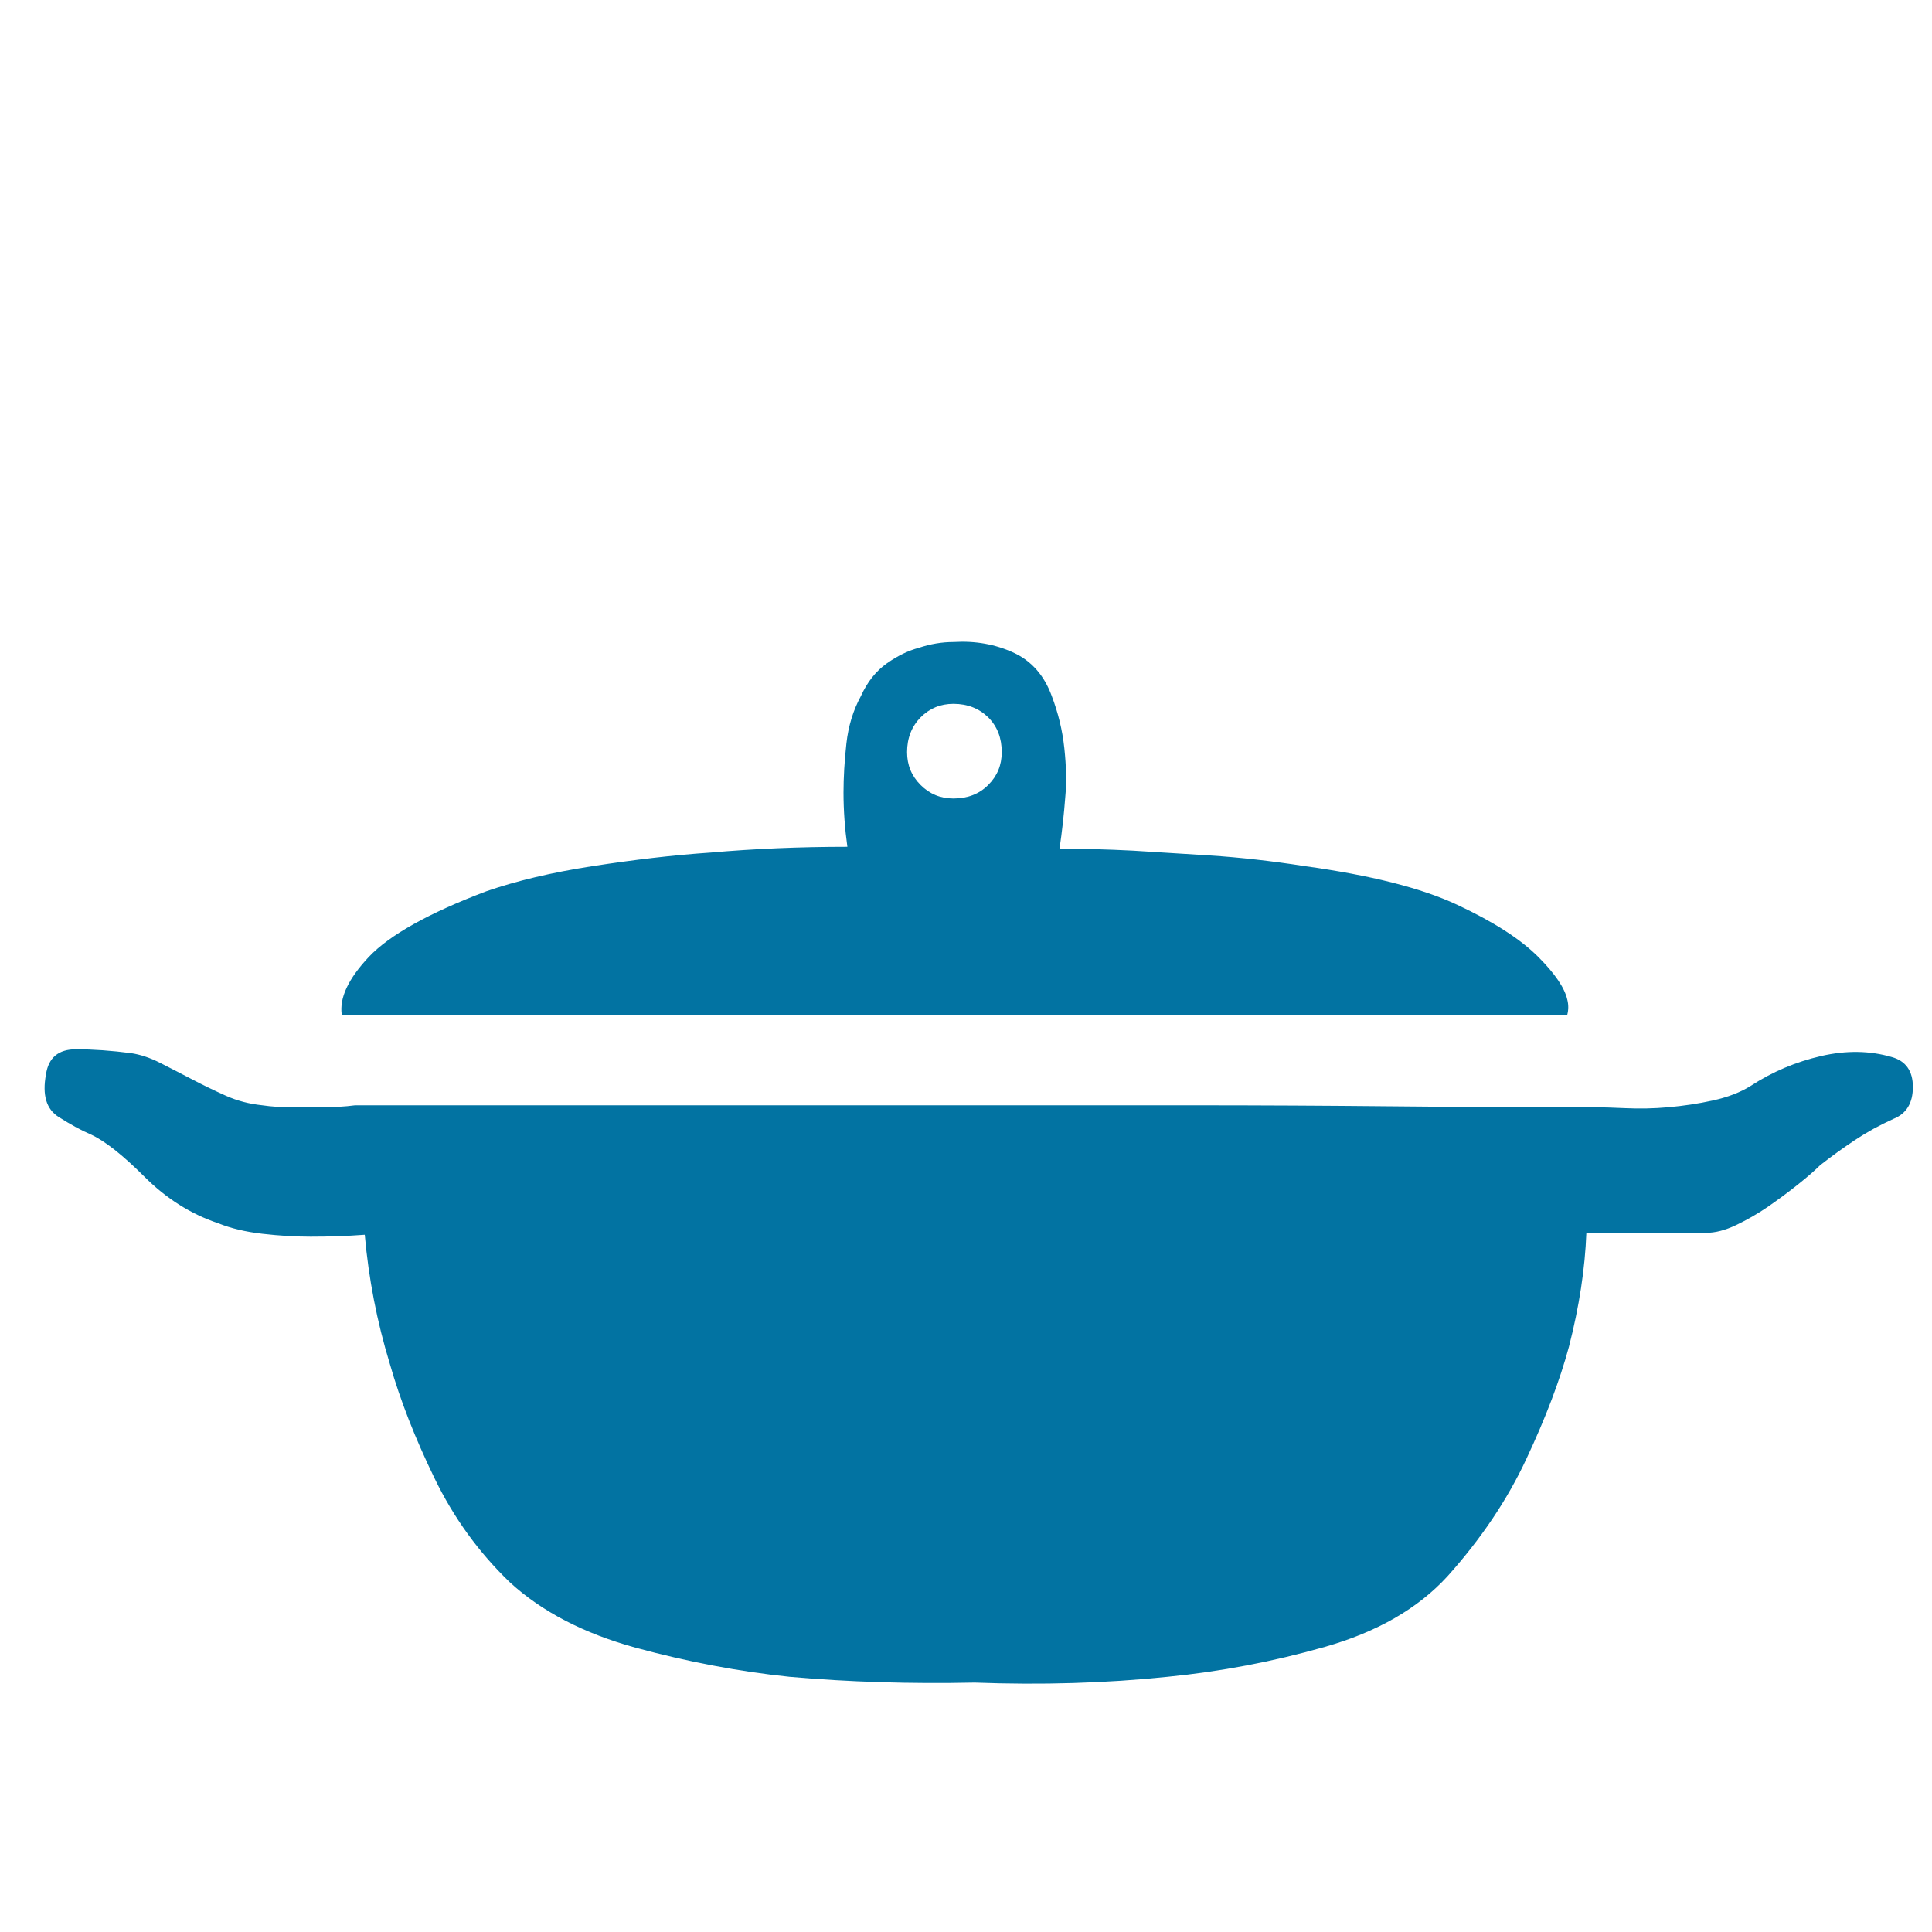 <svg xmlns="http://www.w3.org/2000/svg" viewBox="0 0 1000 1000" style="fill:#0273a2">
<title>Kitchen Maintenance SVG icon</title>
<path d="M10,128.6L10,128.6L10,128.6z"/><path d="M183.8,572.1c-5.3,0.7-11,1-17,1h-16c-5.3,0-10.3-0.3-15-1c-6.7-0.7-13-2.3-19-5c-6-2.7-11.8-5.5-17.5-8.5s-11.2-5.8-16.5-8.5c-5.3-2.7-10.3-4.3-15-5c-10-1.3-19.5-2-28.5-2s-14.2,4.3-15.5,13c-2,10.7,0.2,18,6.5,22c6.3,4,11.8,7,16.5,9c7.3,3.3,16.7,10.7,28,22s24,19.3,38,24c6.7,2.7,14.3,4.5,23,5.5c8.7,1,17,1.5,25,1.5c9.3,0,18.7-0.3,28-1c2,22.7,6.3,45,13,66.9c5.3,18.6,13,38.3,23,58.9c10,20.7,23,38.6,39,54c16.6,15.3,38.5,26.6,65.4,34c27,7.3,53.4,12.3,79.4,15c30.6,2.7,62.6,3.7,95.9,3c34.6,1.3,67.9,0.3,99.9-3c27.3-2.7,54.4-7.8,81.4-15.5c27-7.7,48.1-19.8,63.4-36.5c17.3-19.3,31-39.6,40.9-60.9c10-21.3,17.3-40.6,22-58c5.3-20.7,8.3-40.3,9-58.9h62c4.7,0,9.8-1.3,15.5-4c5.6-2.7,11.1-5.8,16.5-9.5c5.3-3.7,10.5-7.5,15.5-11.5c5-4,8.8-7.3,11.5-10c6-4.7,12-9,18-13c6-4,12.7-7.7,20-11c6.7-2.7,10-8.2,10-16.5s-3.7-13.5-11-15.5c-11.3-3.3-23.5-3.5-36.5-0.5c-13,3-25.2,8.1-36.5,15.5c-5.3,3.3-11.8,5.8-19.5,7.5c-7.7,1.7-15.3,2.8-23,3.5c-7.7,0.7-15,0.8-22,0.5c-7-0.3-12.5-0.5-16.5-0.5h-32c-20,0-45.1-0.2-75.4-0.5s-64.4-0.5-102.4-0.5L183.8,572.1L183.8,572.1z M544.4,360.3c3.3,8.7,5.5,17.6,6.5,27s1.2,17.7,0.5,25c-0.7,9.3-1.7,18.3-3,27c12,0,24.7,0.3,38,1c11.3,0.7,24.6,1.5,40,2.5c15.3,1,31.6,2.8,48.9,5.5c34,4.7,60.3,11.3,78.9,20c18.6,8.7,32.6,17.6,42,27c8.7,8.7,13.6,16,15,22c0.7,2.7,0.7,5.3,0,8H176.9c-1.3-8.7,3.3-18.6,14-30c10.7-11.3,31-22.7,60.9-34c15.3-5.3,33.6-9.7,55-13s41.6-5.7,60.9-7c22.7-2,46.3-3,70.9-3c-1.3-9.3-2-18.7-2-28c0-8,0.5-16.5,1.5-25.5c1-9,3.5-17.2,7.5-24.5c3.3-7.3,7.8-13,13.5-17c5.7-4,11.2-6.6,16.5-8c6-2,12-3,18-3c11.3-0.7,21.6,1.2,31,5.5C533.9,342.1,540.5,349.6,544.4,360.3L544.4,360.3z M493.5,364.3c-6.7,0-12.3,2.3-17,7c-4.6,4.7-7,10.7-7,18c0,6.7,2.3,12.3,7,17s10.3,7,17,7c7.3,0,13.3-2.3,18-7c4.7-4.7,7-10.3,7-17c0-7.3-2.3-13.3-7-18C506.8,366.7,500.8,364.3,493.5,364.3z"/>
</svg>